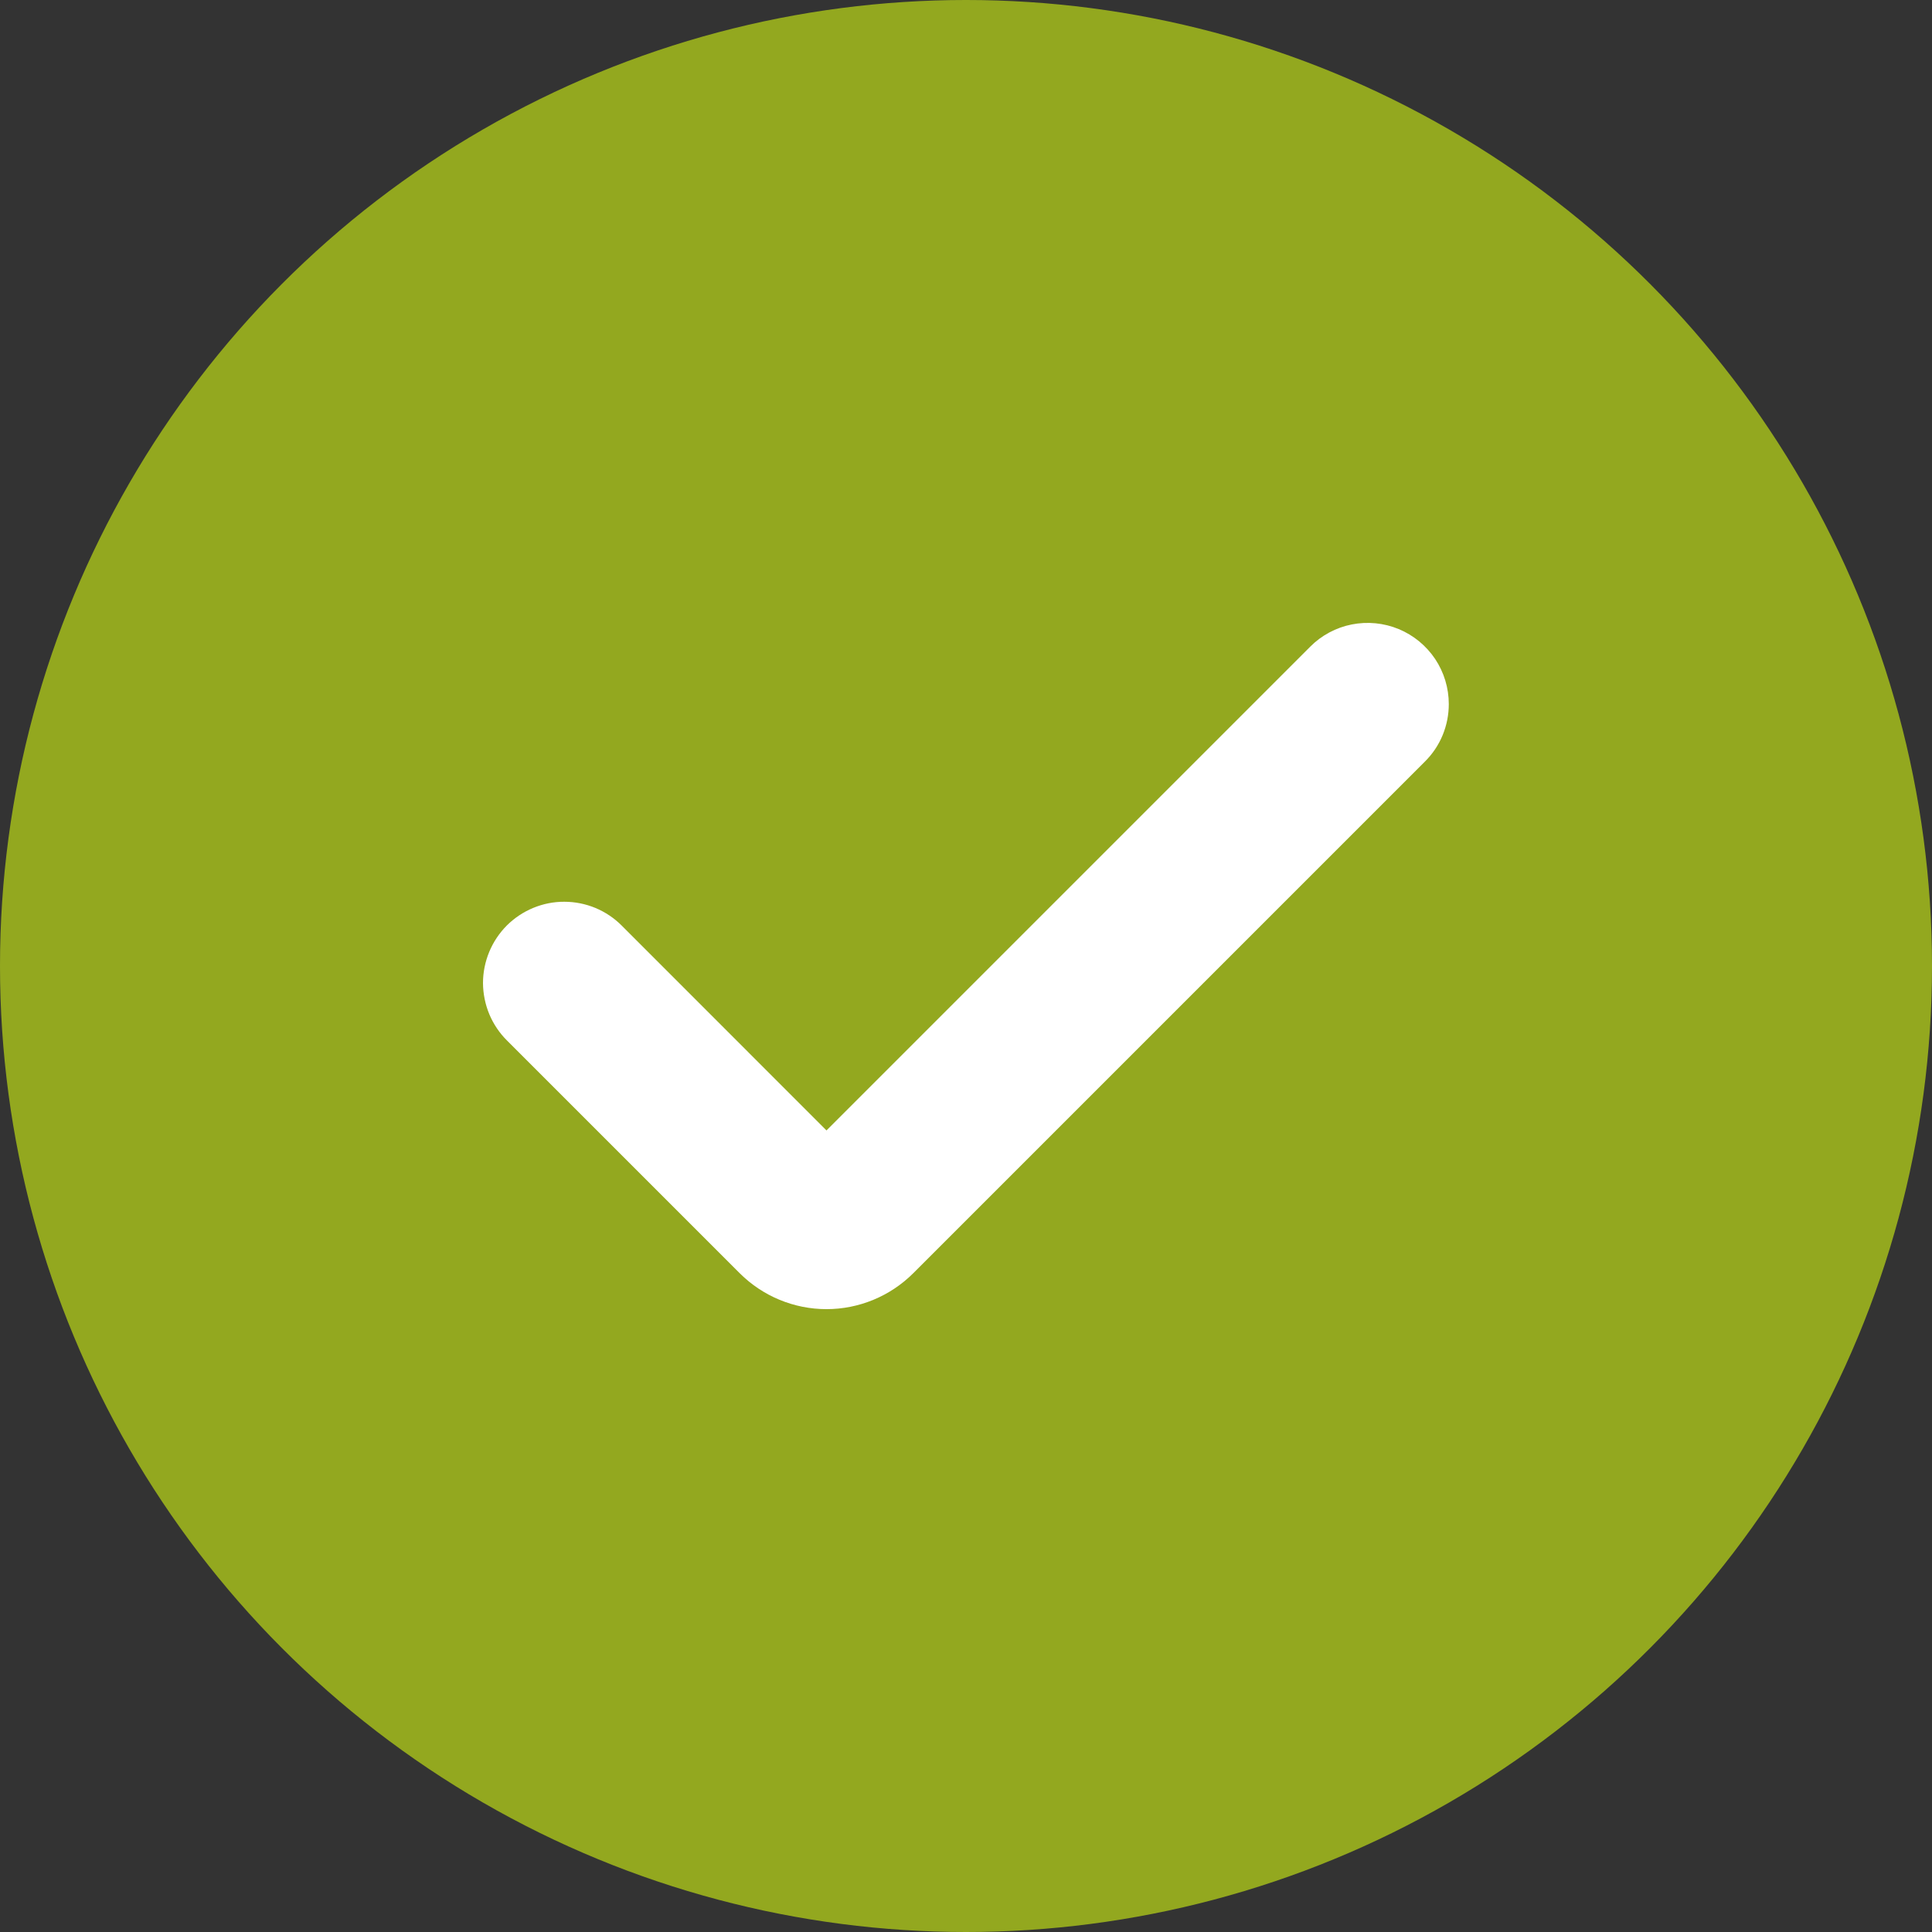 <?xml version="1.0" encoding="UTF-8"?> <svg xmlns="http://www.w3.org/2000/svg" width="28" height="28" viewBox="0 0 28 28" fill="none"><rect x="0" y="0" width="28" height="28" fill="#333333" stroke="none"/><circle cx="14" cy="14" r="14" fill="#93A81F"></circle><path d="M20.997 10.204C20.997 10.358 20.967 10.511 20.908 10.654C20.849 10.797 20.762 10.927 20.652 11.036L13.235 18.453C12.901 18.786 12.449 18.973 11.978 18.973C11.507 18.973 11.055 18.786 10.721 18.453L7.348 15.08C7.238 14.971 7.151 14.841 7.091 14.698C7.032 14.555 7.001 14.402 7 14.247C7 14.092 7.031 13.939 7.09 13.796C7.149 13.653 7.236 13.523 7.345 13.413C7.455 13.304 7.585 13.217 7.728 13.158C7.871 13.099 8.024 13.068 8.179 13.069C8.334 13.069 8.487 13.1 8.63 13.159C8.773 13.219 8.903 13.306 9.012 13.416L11.978 16.383L18.989 9.372C19.153 9.207 19.363 9.095 19.591 9.05C19.819 9.005 20.056 9.028 20.271 9.117C20.486 9.206 20.669 9.357 20.799 9.55C20.928 9.744 20.997 9.971 20.997 10.204Z" fill="white"></path></svg> 